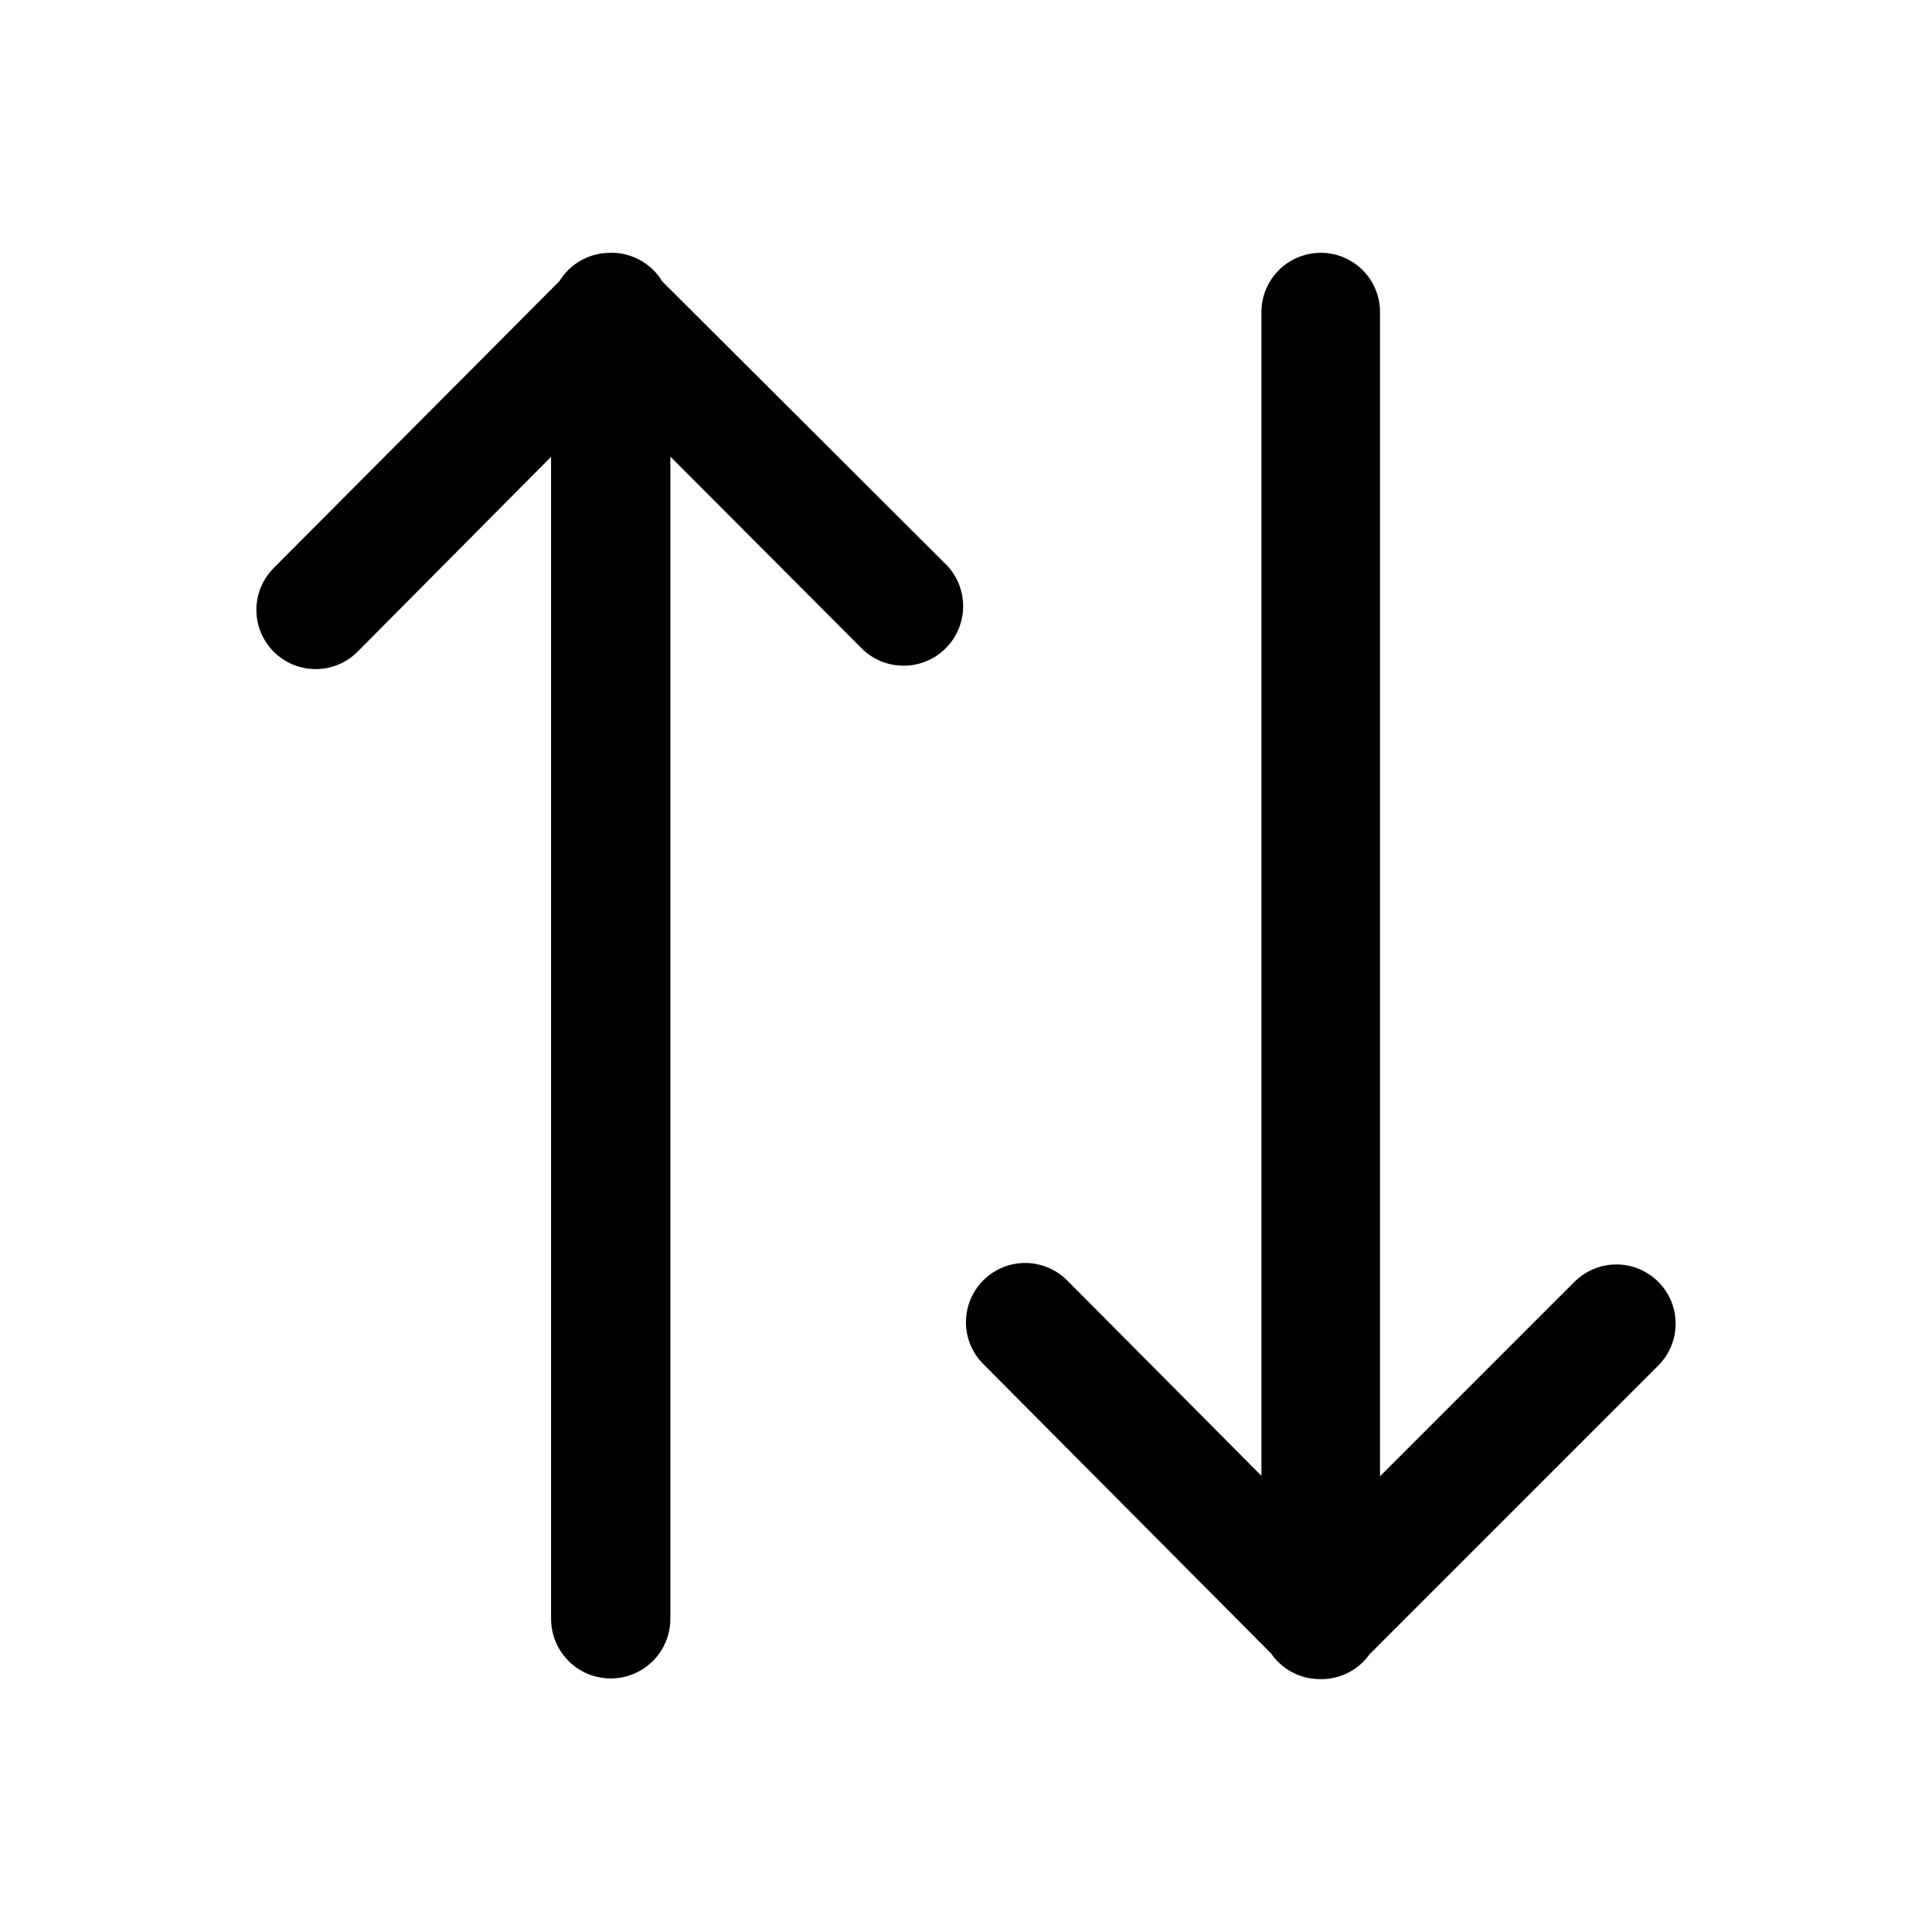<?xml version="1.0" encoding="UTF-8"?>
<!-- The Best Svg Icon site in the world: iconSvg.co, Visit us! https://iconsvg.co -->
<svg fill="#000000" width="800px" height="800px" version="1.1" viewBox="144 144 512 512" xmlns="http://www.w3.org/2000/svg">
 <path d="m305.6 211.01c-5.449 0.012-10.5 2.852-13.348 7.496l-75.645 75.953c-2.961 2.926-4.641 6.91-4.664 11.074-0.023 4.164 1.609 8.168 4.539 11.129 2.926 2.961 6.914 4.637 11.078 4.66 4.164 0.023 8.164-1.609 11.125-4.539l51.352-51.723v308.12h0.004c0.059 5.606 3.086 10.758 7.949 13.543 4.867 2.785 10.844 2.785 15.707 0 4.863-2.785 7.891-7.938 7.953-13.543v-308.18l51.168 51.289c4.039 3.695 9.707 5.035 14.973 3.531 5.266-1.5 9.375-5.621 10.863-10.891 1.484-5.269 0.133-10.934-3.574-14.965l-75.582-75.398c-1.438-2.379-3.484-4.332-5.926-5.664-2.441-1.328-5.195-1.988-7.973-1.902zm188.07 0c-4.168 0.082-8.133 1.824-11.02 4.836-2.883 3.012-4.449 7.047-4.356 11.215v308.05l-51.352-51.66c-3.332-3.426-8.039-5.144-12.793-4.676-3.973 0.391-7.644 2.277-10.273 5.281-2.629 3-4.016 6.891-3.879 10.883 0.137 3.988 1.789 7.773 4.621 10.586l76.262 76.691h-0.004c2.859 4.133 7.523 6.644 12.547 6.762 5.336 0.25 10.434-2.231 13.531-6.582l76.199-76.199h-0.004c3.25-3.078 5.035-7.394 4.902-11.867-0.133-4.473-2.168-8.676-5.594-11.555s-7.918-4.156-12.344-3.516c-3.445 0.496-6.625 2.117-9.047 4.617l-51.352 51.352v-308.18 0.004c0.098-4.289-1.562-8.426-4.594-11.461-3.031-3.031-7.172-4.691-11.457-4.594z"/>
</svg>